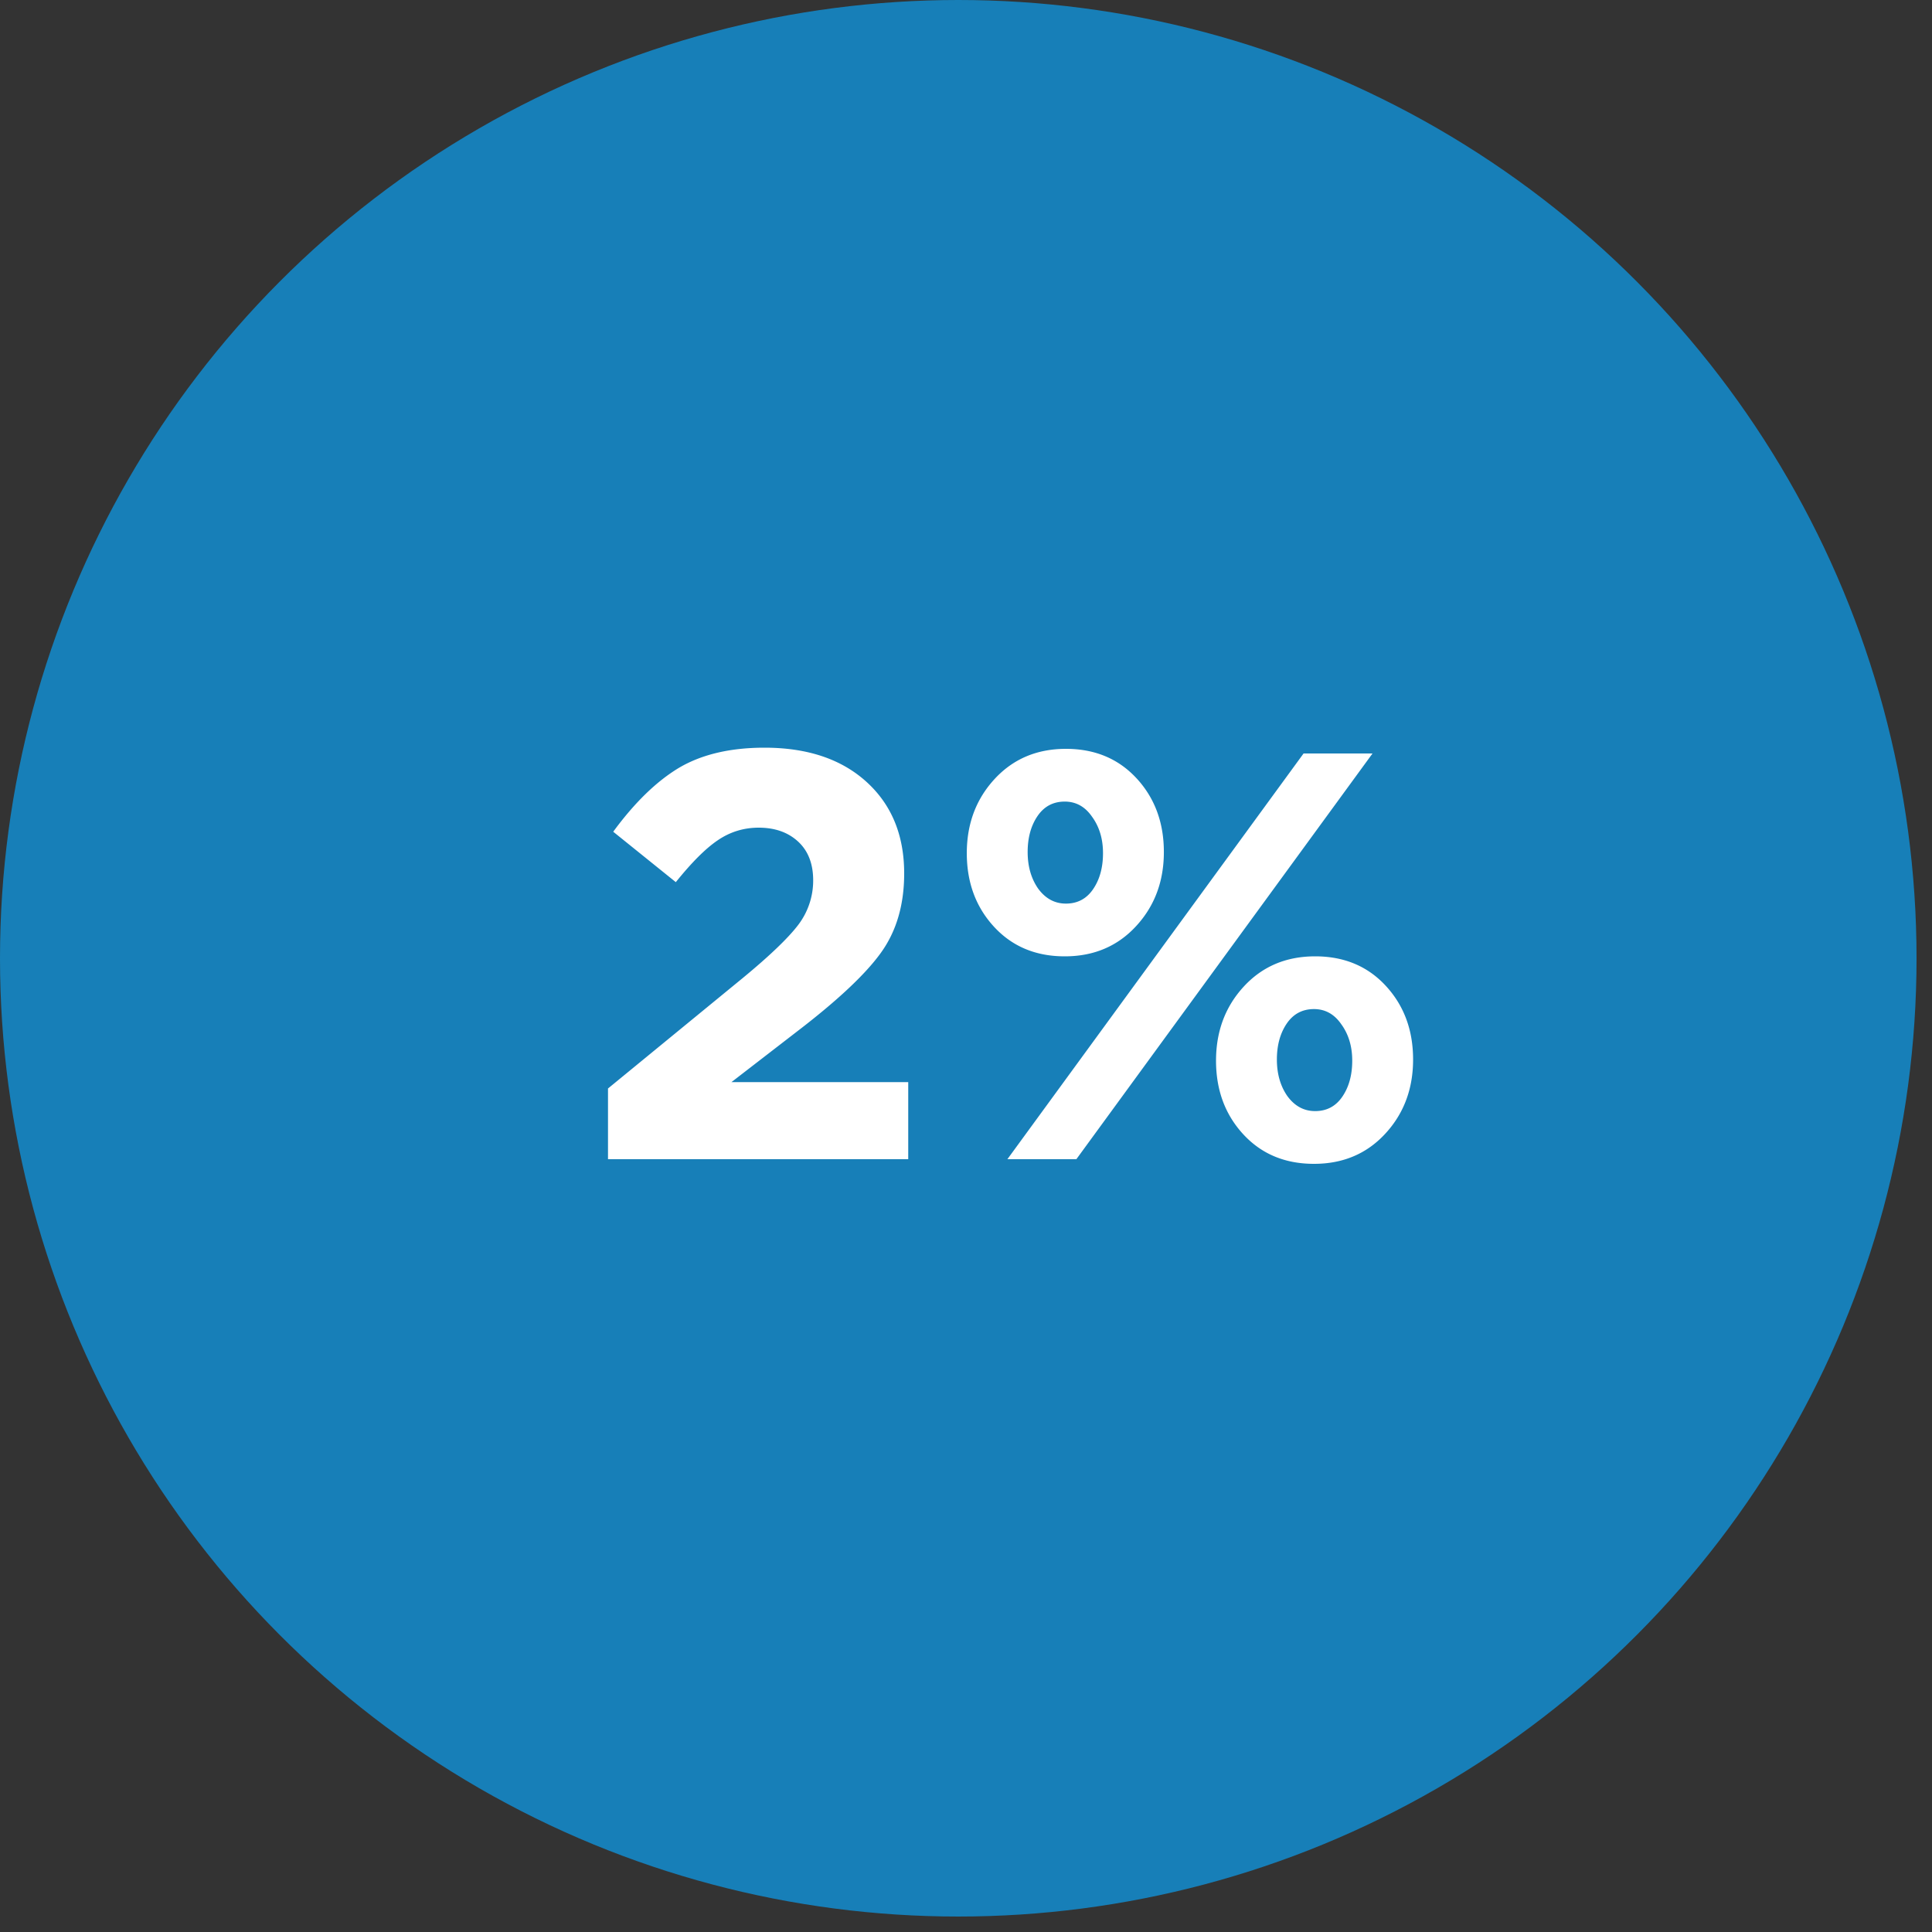 <svg width="80" height="80" viewBox="0 0 80 80" fill="none" xmlns="http://www.w3.org/2000/svg">
    <rect x="0" y="0" width="80" height="80" fill="#333333" stroke="none"/>
    <g clip-path="url(#bjf4eetila)">
        <circle cx="39.68" cy="39.68" r="39.68" fill="#177FB8"/>
        <path d="M31.416 34.272c-.624 0-1.192.176-1.704.528-.496.336-1.072.912-1.728 1.728l-2.592-2.088c.88-1.2 1.784-2.08 2.712-2.64.944-.56 2.128-.84 3.552-.84 1.776 0 3.184.472 4.224 1.416s1.56 2.208 1.56 3.792c0 1.312-.328 2.416-.984 3.312-.64.88-1.784 1.952-3.432 3.216l-2.736 2.112h7.32V48H25.176v-2.928l5.592-4.584c1.104-.912 1.864-1.64 2.28-2.184a3.03 3.03 0 0 0 .624-1.848c0-.688-.208-1.224-.624-1.608-.416-.384-.96-.576-1.632-.576zm15.65-2.04c.751.816 1.127 1.832 1.127 3.048s-.384 2.24-1.152 3.072c-.768.832-1.752 1.248-2.952 1.248s-2.176-.408-2.928-1.224c-.752-.816-1.128-1.832-1.128-3.048s.384-2.24 1.152-3.072c.768-.832 1.752-1.248 2.952-1.248s2.176.408 2.928 1.224zm9.767-1.032L44.57 48h-2.856l12.264-16.8h2.856zm.552 9.624c.752.816 1.128 1.832 1.128 3.048s-.384 2.24-1.152 3.072c-.768.832-1.752 1.248-2.952 1.248s-2.176-.408-2.928-1.224c-.752-.816-1.128-1.832-1.128-3.048s.384-2.24 1.152-3.072c.768-.832 1.752-1.248 2.952-1.248s2.176.408 2.928 1.224zm-12.12-4.008c.272-.4.408-.896.408-1.488s-.152-1.096-.456-1.512c-.288-.416-.664-.624-1.128-.624-.48 0-.856.2-1.128.6-.272.4-.408.896-.408 1.488s.144 1.096.432 1.512c.304.416.688.624 1.152.624.48 0 .856-.2 1.128-.6zm10.32 8.592c.272-.4.408-.896.408-1.488s-.152-1.096-.456-1.512c-.288-.416-.664-.624-1.128-.624-.48 0-.856.2-1.128.6-.272.4-.408.896-.408 1.488s.144 1.096.432 1.512c.304.416.688.624 1.152.624.48 0 .856-.2 1.128-.6z" fill="#fff"/>
    </g>
    <defs>
        <clipPath id="bjf4eetila">
            <path fill="#fff" d="M0 0h80v80H0z"/>
        </clipPath>
    </defs>
</svg>
